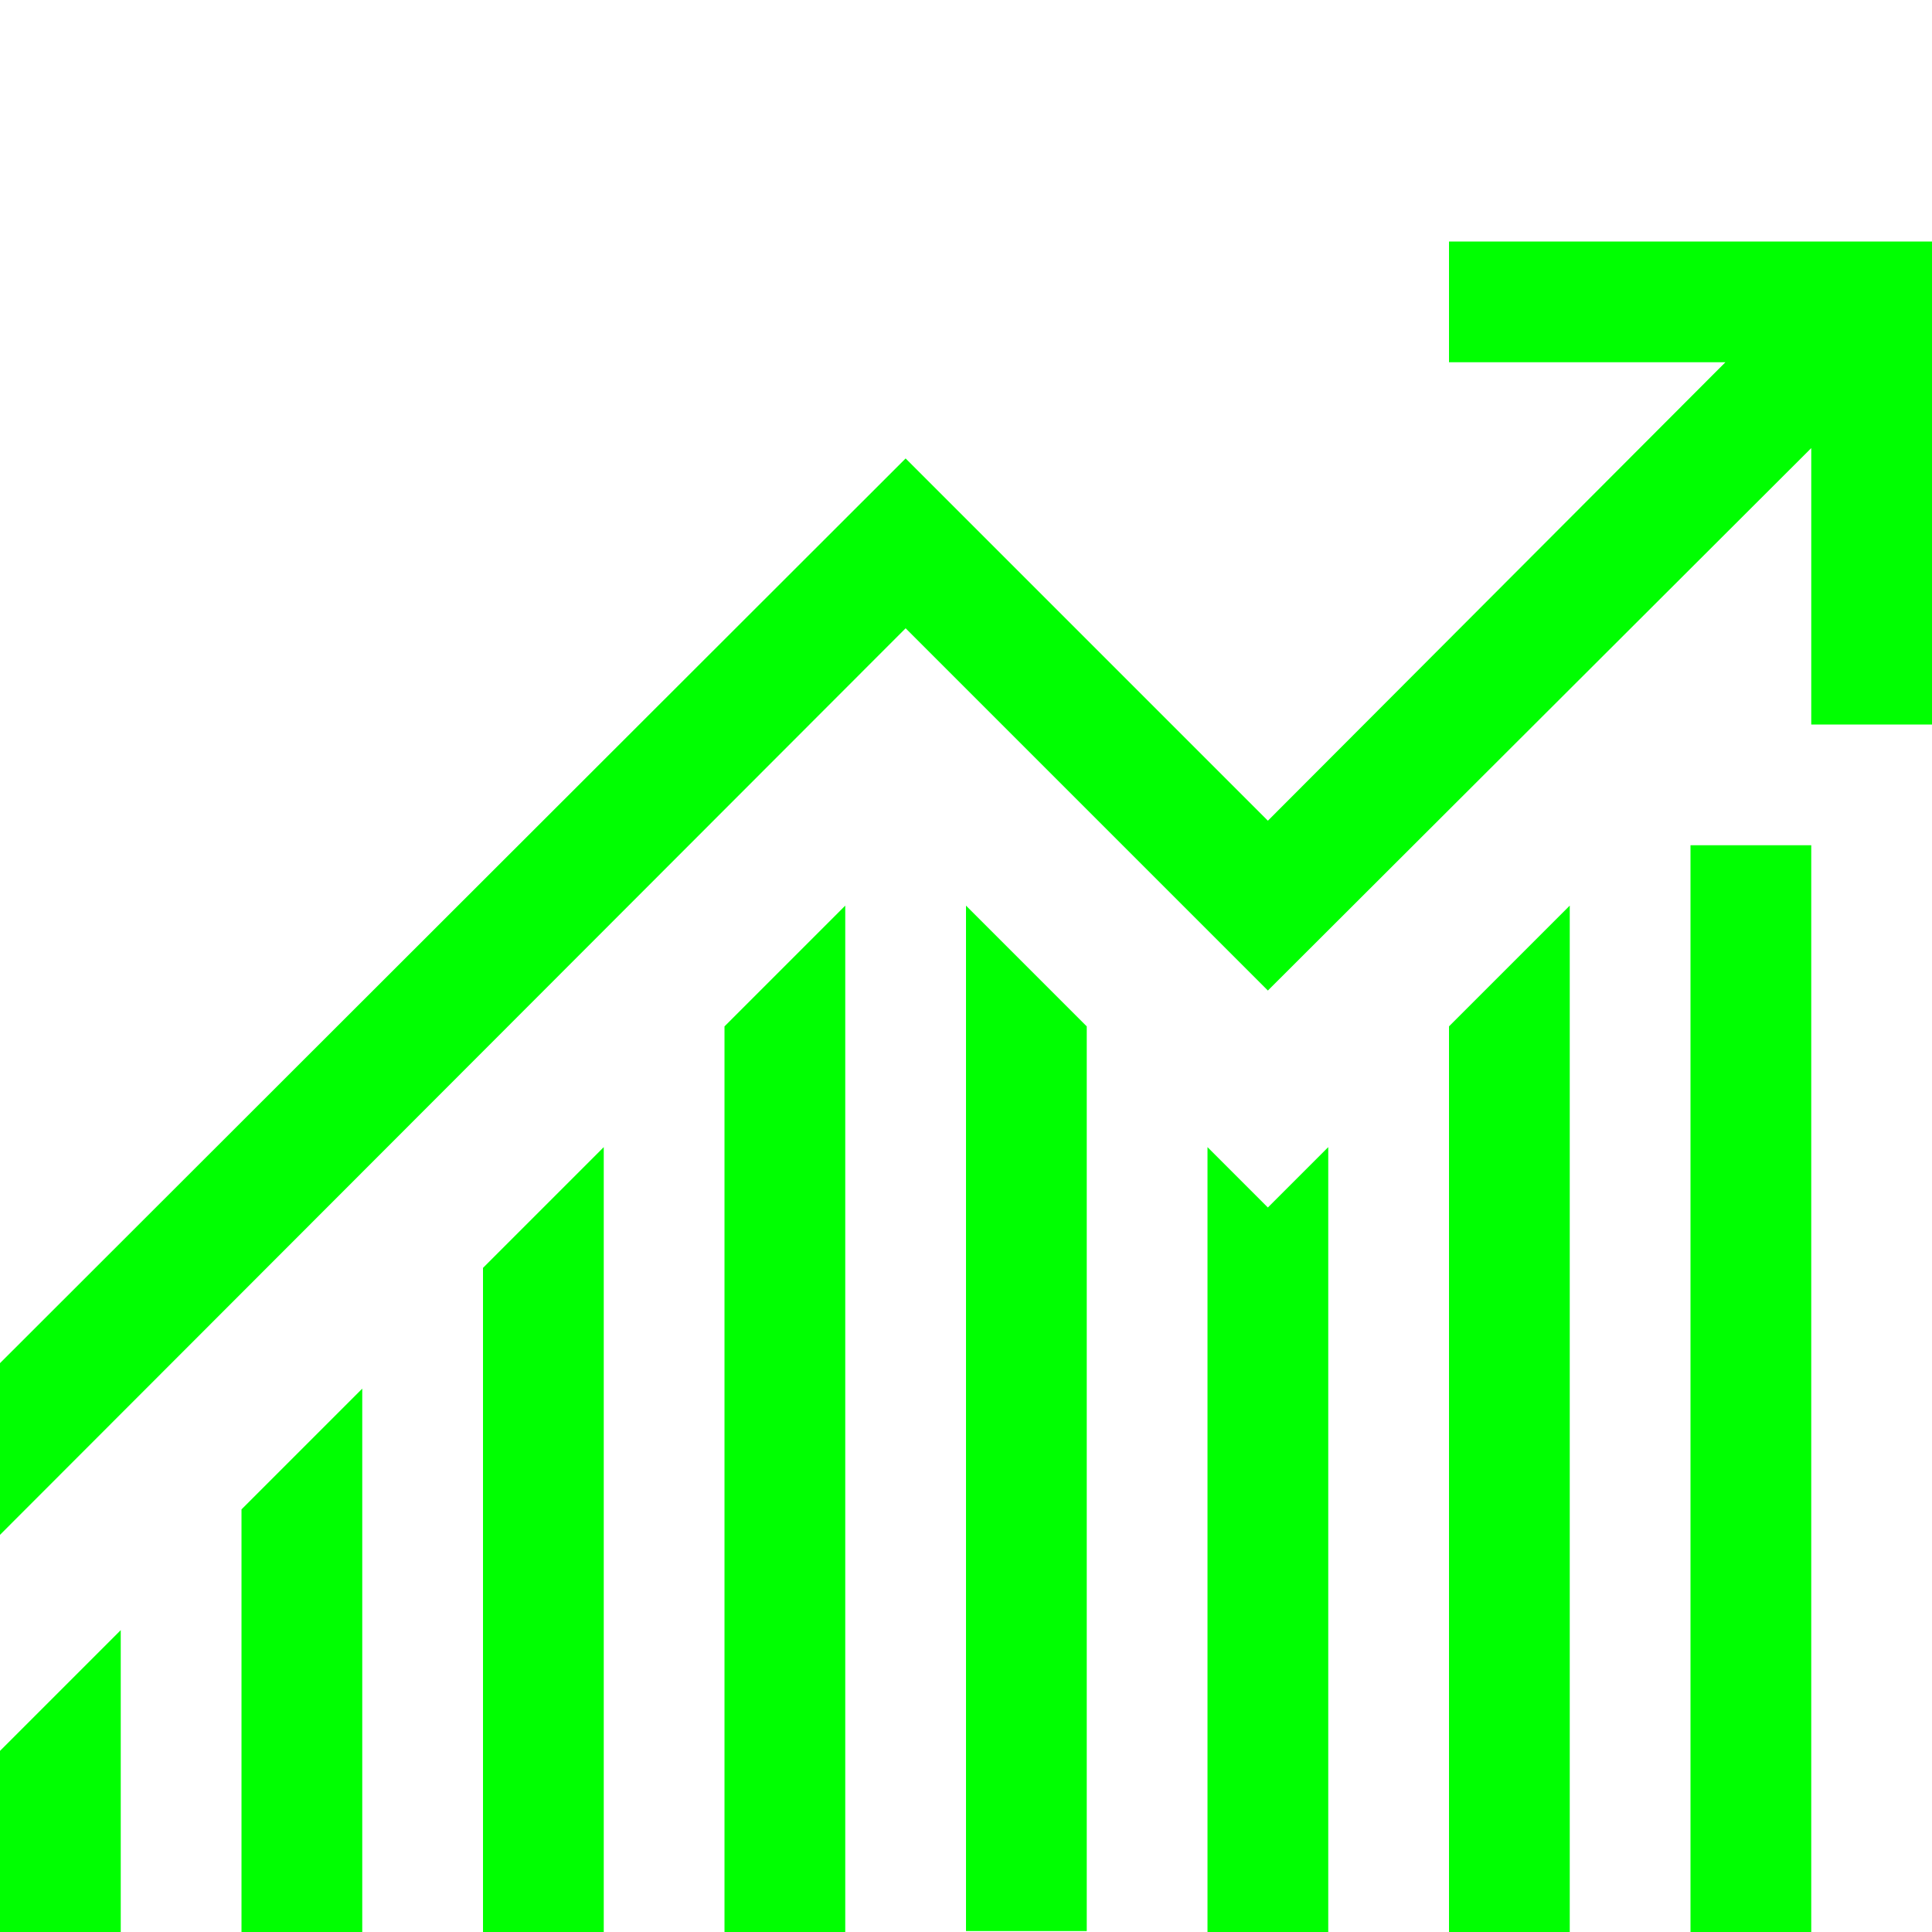 <?xml version="1.0" encoding="UTF-8"?>
<svg xmlns="http://www.w3.org/2000/svg" width="60" height="60" viewBox="0 0 60 60" fill="none">
  <path d="M52.5 26.25H56.25V60H52.5V26.25ZM15 39.375L18.75 35.625V60H15V39.375ZM7.5 46.875L11.25 43.125V60H7.5V46.875ZM22.5 31.875L26.25 28.125V60H22.5V31.875ZM30 28.125L33.75 31.875V59.971H30V28.125ZM39.375 37.5L41.25 35.625V60H37.5V35.625L39.375 37.5ZM45 31.875L48.75 28.125V60H45V31.875ZM0 54.375L3.75 50.625V60H0V54.375ZM60 7.5V22.5H56.25V13.916L39.375 30.762L28.125 19.512L0 47.666V42.334L28.125 14.238L39.375 25.488L53.584 11.25H45V7.5H60Z" fill="#00FF01"></path>
</svg>
